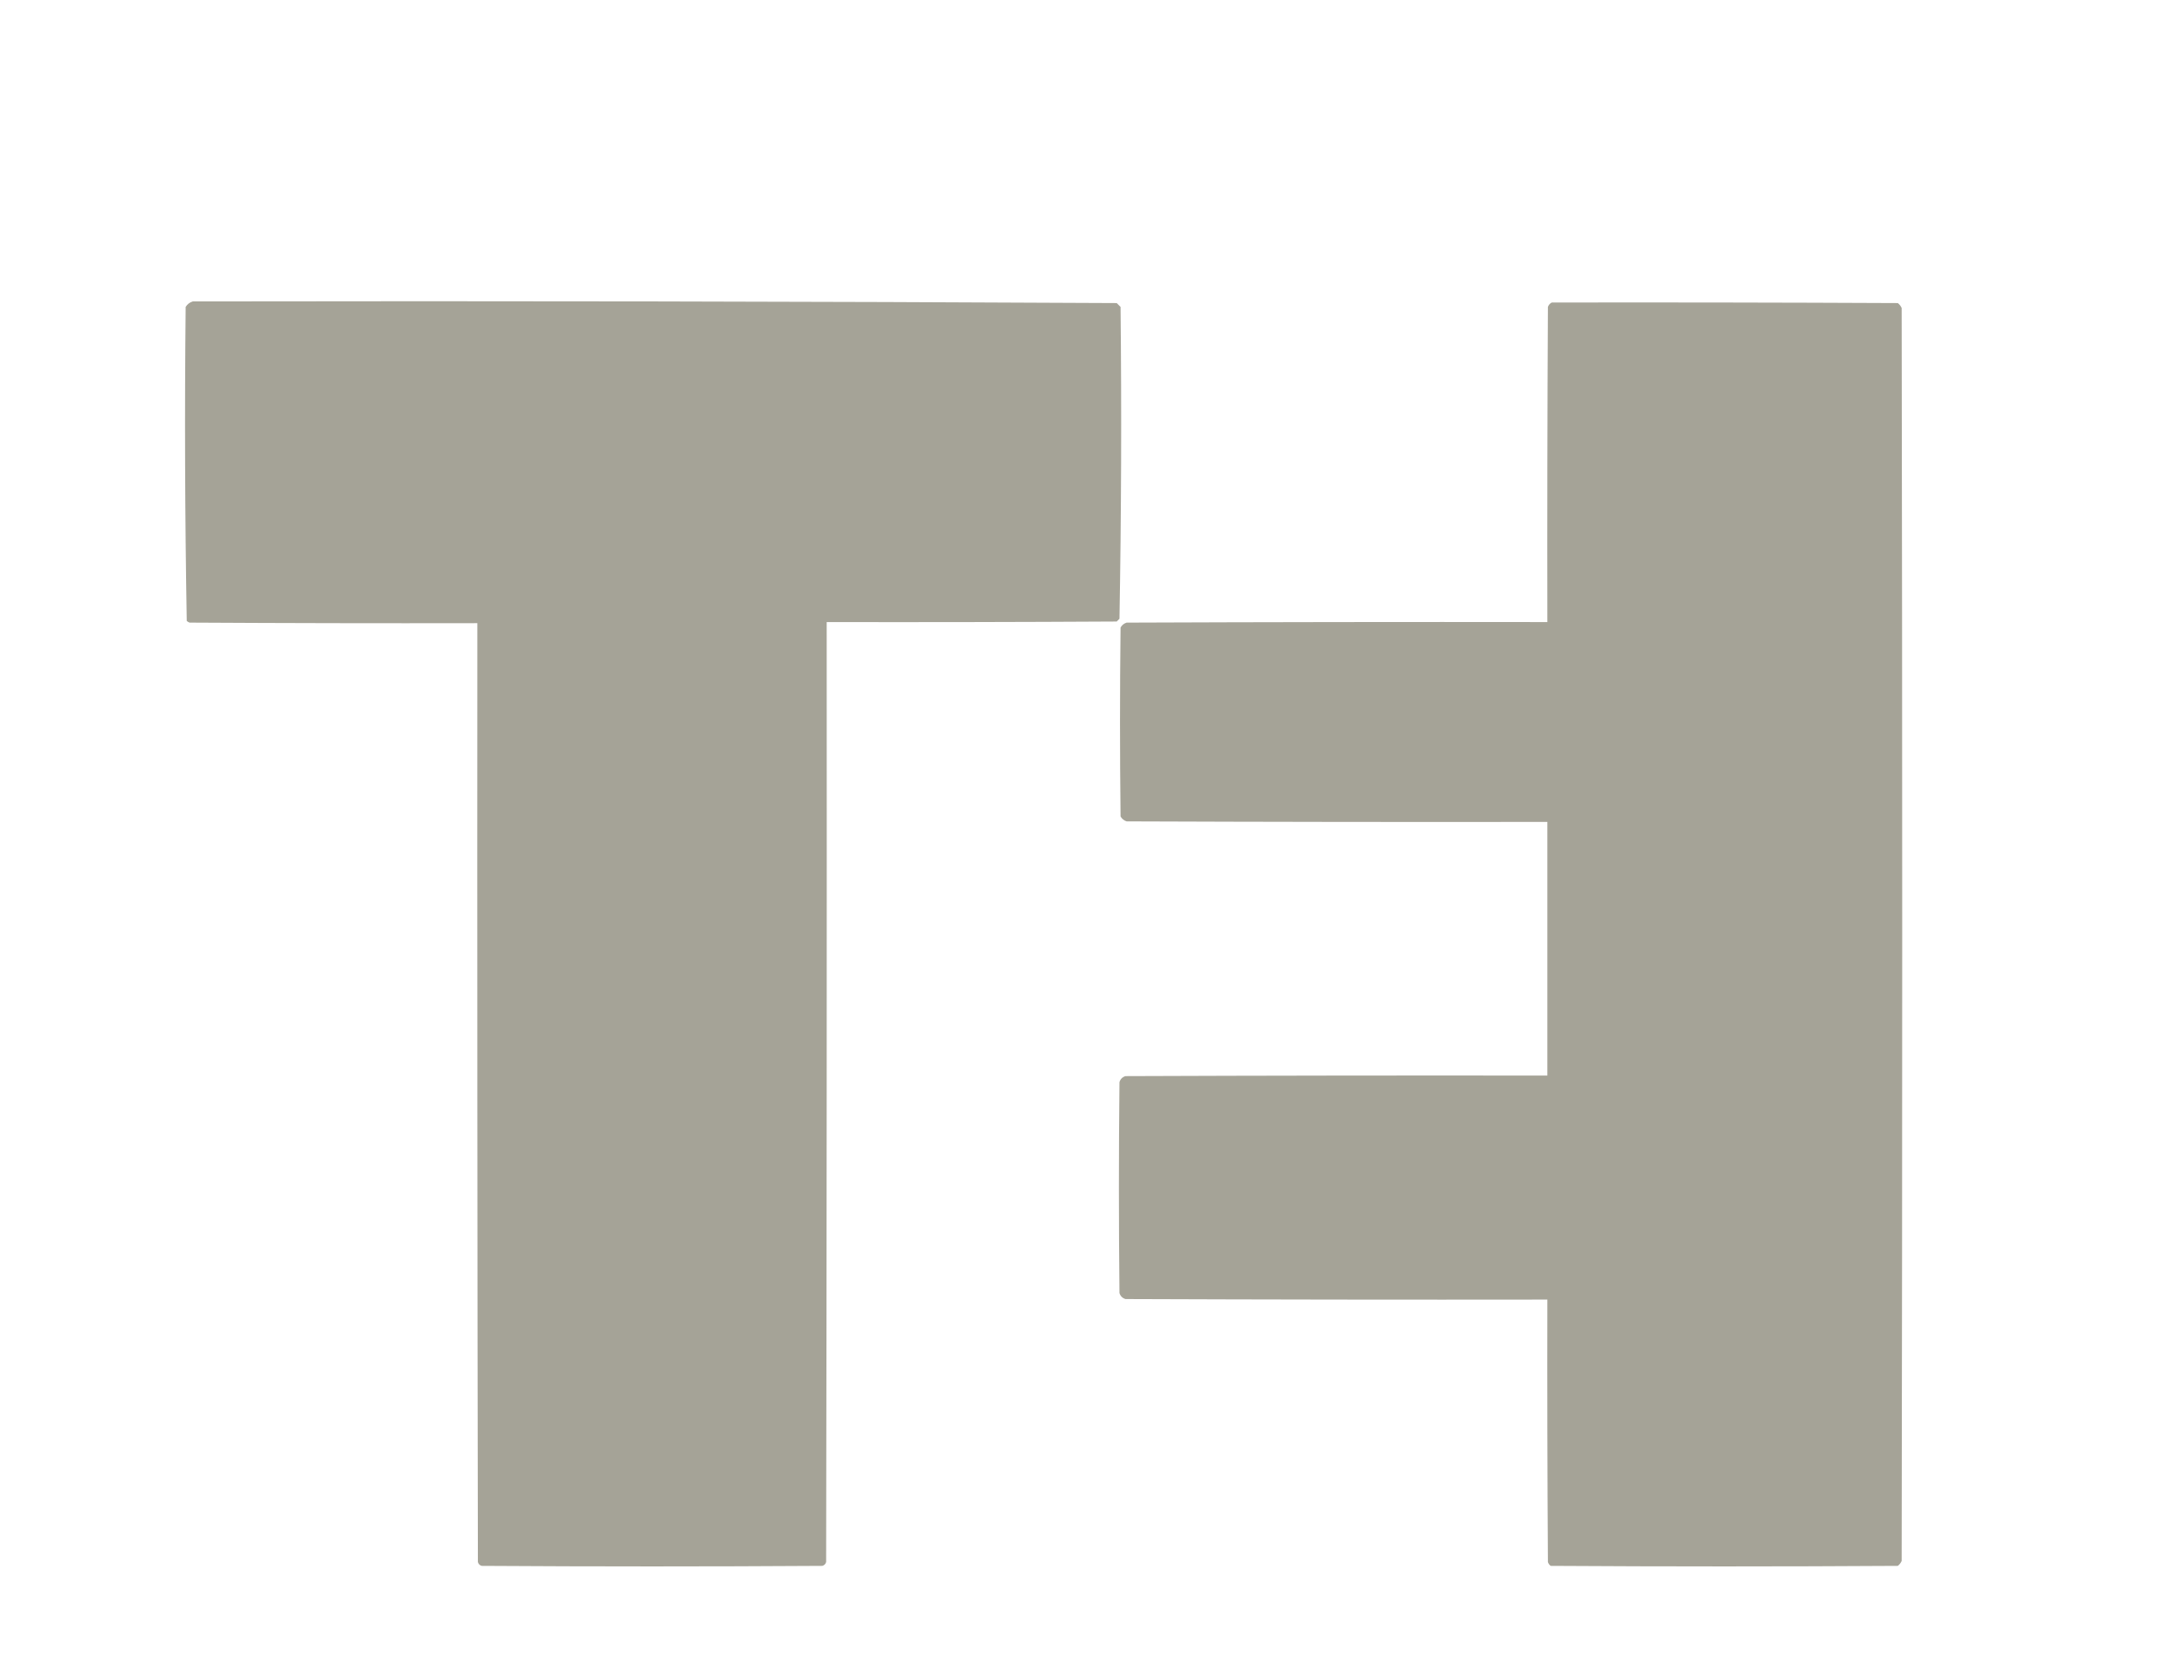 <svg width="182" height="140" viewBox="0 0 182 140" fill="none" xmlns="http://www.w3.org/2000/svg">
<path opacity="0.998" fill-rule="evenodd" clip-rule="evenodd" d="M16.067 25.118C41.735 25.072 67.399 25.118 93.06 25.255C93.167 25.362 93.273 25.468 93.38 25.575C93.471 34.245 93.441 42.907 93.289 51.562C93.213 51.638 93.136 51.715 93.06 51.791C85.004 51.837 76.947 51.852 68.891 51.837C68.906 77.945 68.891 104.055 68.845 130.163C68.799 130.331 68.692 130.438 68.525 130.484C59.065 130.545 49.604 130.545 40.144 130.484C39.977 130.438 39.87 130.331 39.824 130.163C39.778 104.085 39.763 78.007 39.778 51.928C31.783 51.943 23.788 51.928 15.792 51.882C15.708 51.848 15.632 51.802 15.563 51.745C15.411 43.029 15.381 34.306 15.472 25.575C15.615 25.344 15.813 25.192 16.067 25.118Z" fill="#A5A397"/>
<path opacity="0.997" fill-rule="evenodd" clip-rule="evenodd" d="M129.313 25.209C138.926 25.194 148.539 25.209 158.151 25.255C158.293 25.366 158.4 25.503 158.472 25.667C158.533 60.469 158.533 95.271 158.472 130.072C158.4 130.236 158.293 130.373 158.151 130.484C148.509 130.545 138.865 130.545 129.222 130.484C129.112 130.402 129.036 130.294 128.993 130.164C128.947 122.874 128.932 115.584 128.947 108.294C117.229 108.31 105.511 108.294 93.792 108.249C93.533 108.173 93.365 108.004 93.289 107.745C93.227 101.889 93.227 96.033 93.289 90.177C93.365 89.917 93.533 89.75 93.792 89.673C105.511 89.628 117.229 89.612 128.947 89.628C128.947 82.582 128.947 75.536 128.947 68.49C117.259 68.506 105.572 68.49 93.884 68.445C93.66 68.374 93.493 68.237 93.38 68.033C93.319 62.787 93.319 57.541 93.38 52.294C93.493 52.091 93.66 51.953 93.884 51.883C105.572 51.837 117.259 51.822 128.947 51.837C128.932 43.083 128.947 34.329 128.993 25.575C129.056 25.406 129.163 25.284 129.313 25.209Z" fill="#A5A397"/>
</svg>
